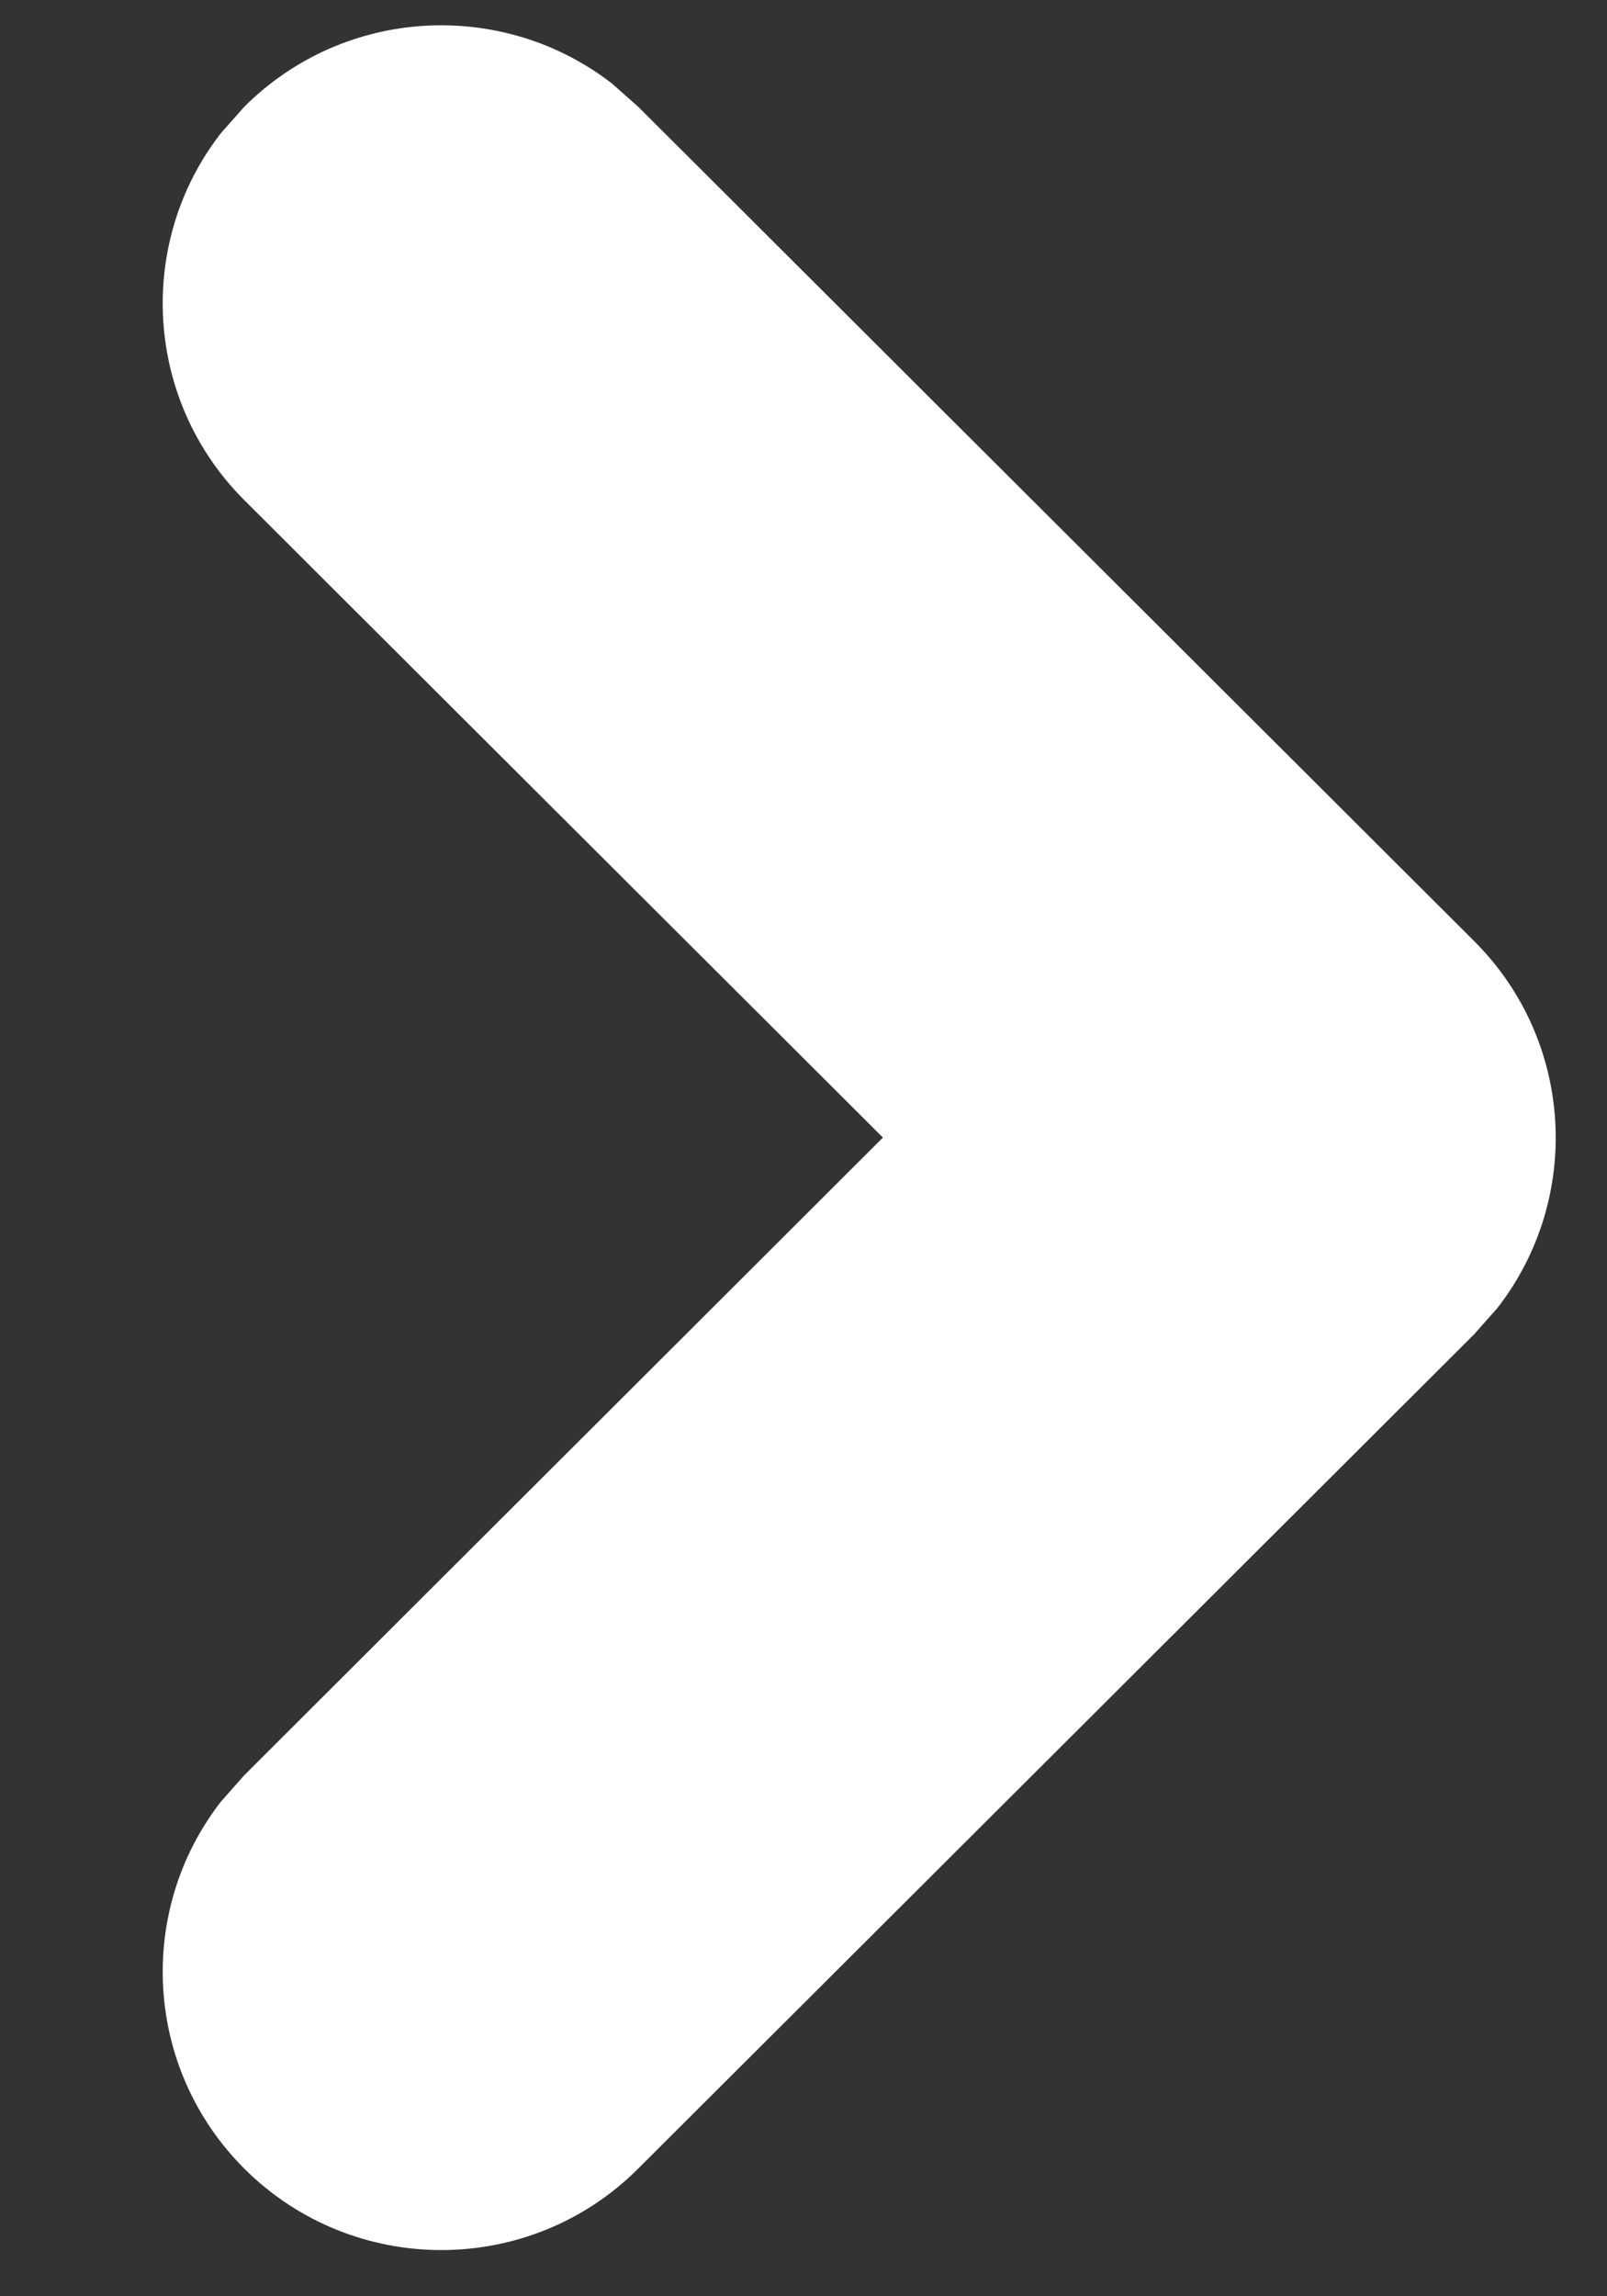 <svg width="7" height="10" viewBox="0 0 7 10" fill="none" xmlns="http://www.w3.org/2000/svg">
<rect x="0" y="0" width="7" height="10" fill="#333333" stroke="none"/>
<path d="M1.064 0.465C1.502 0.028 2.19 -0.005 2.666 0.364L2.78 0.465L6.421 4.098C6.859 4.535 6.892 5.222 6.522 5.697L6.421 5.811L2.78 9.444C2.307 9.917 1.538 9.917 1.064 9.444C0.627 9.007 0.593 8.32 0.963 7.845L1.064 7.731L3.846 4.954L1.064 2.178C0.627 1.741 0.593 1.054 0.963 0.579L1.064 0.465Z" fill="white"/>
</svg>
